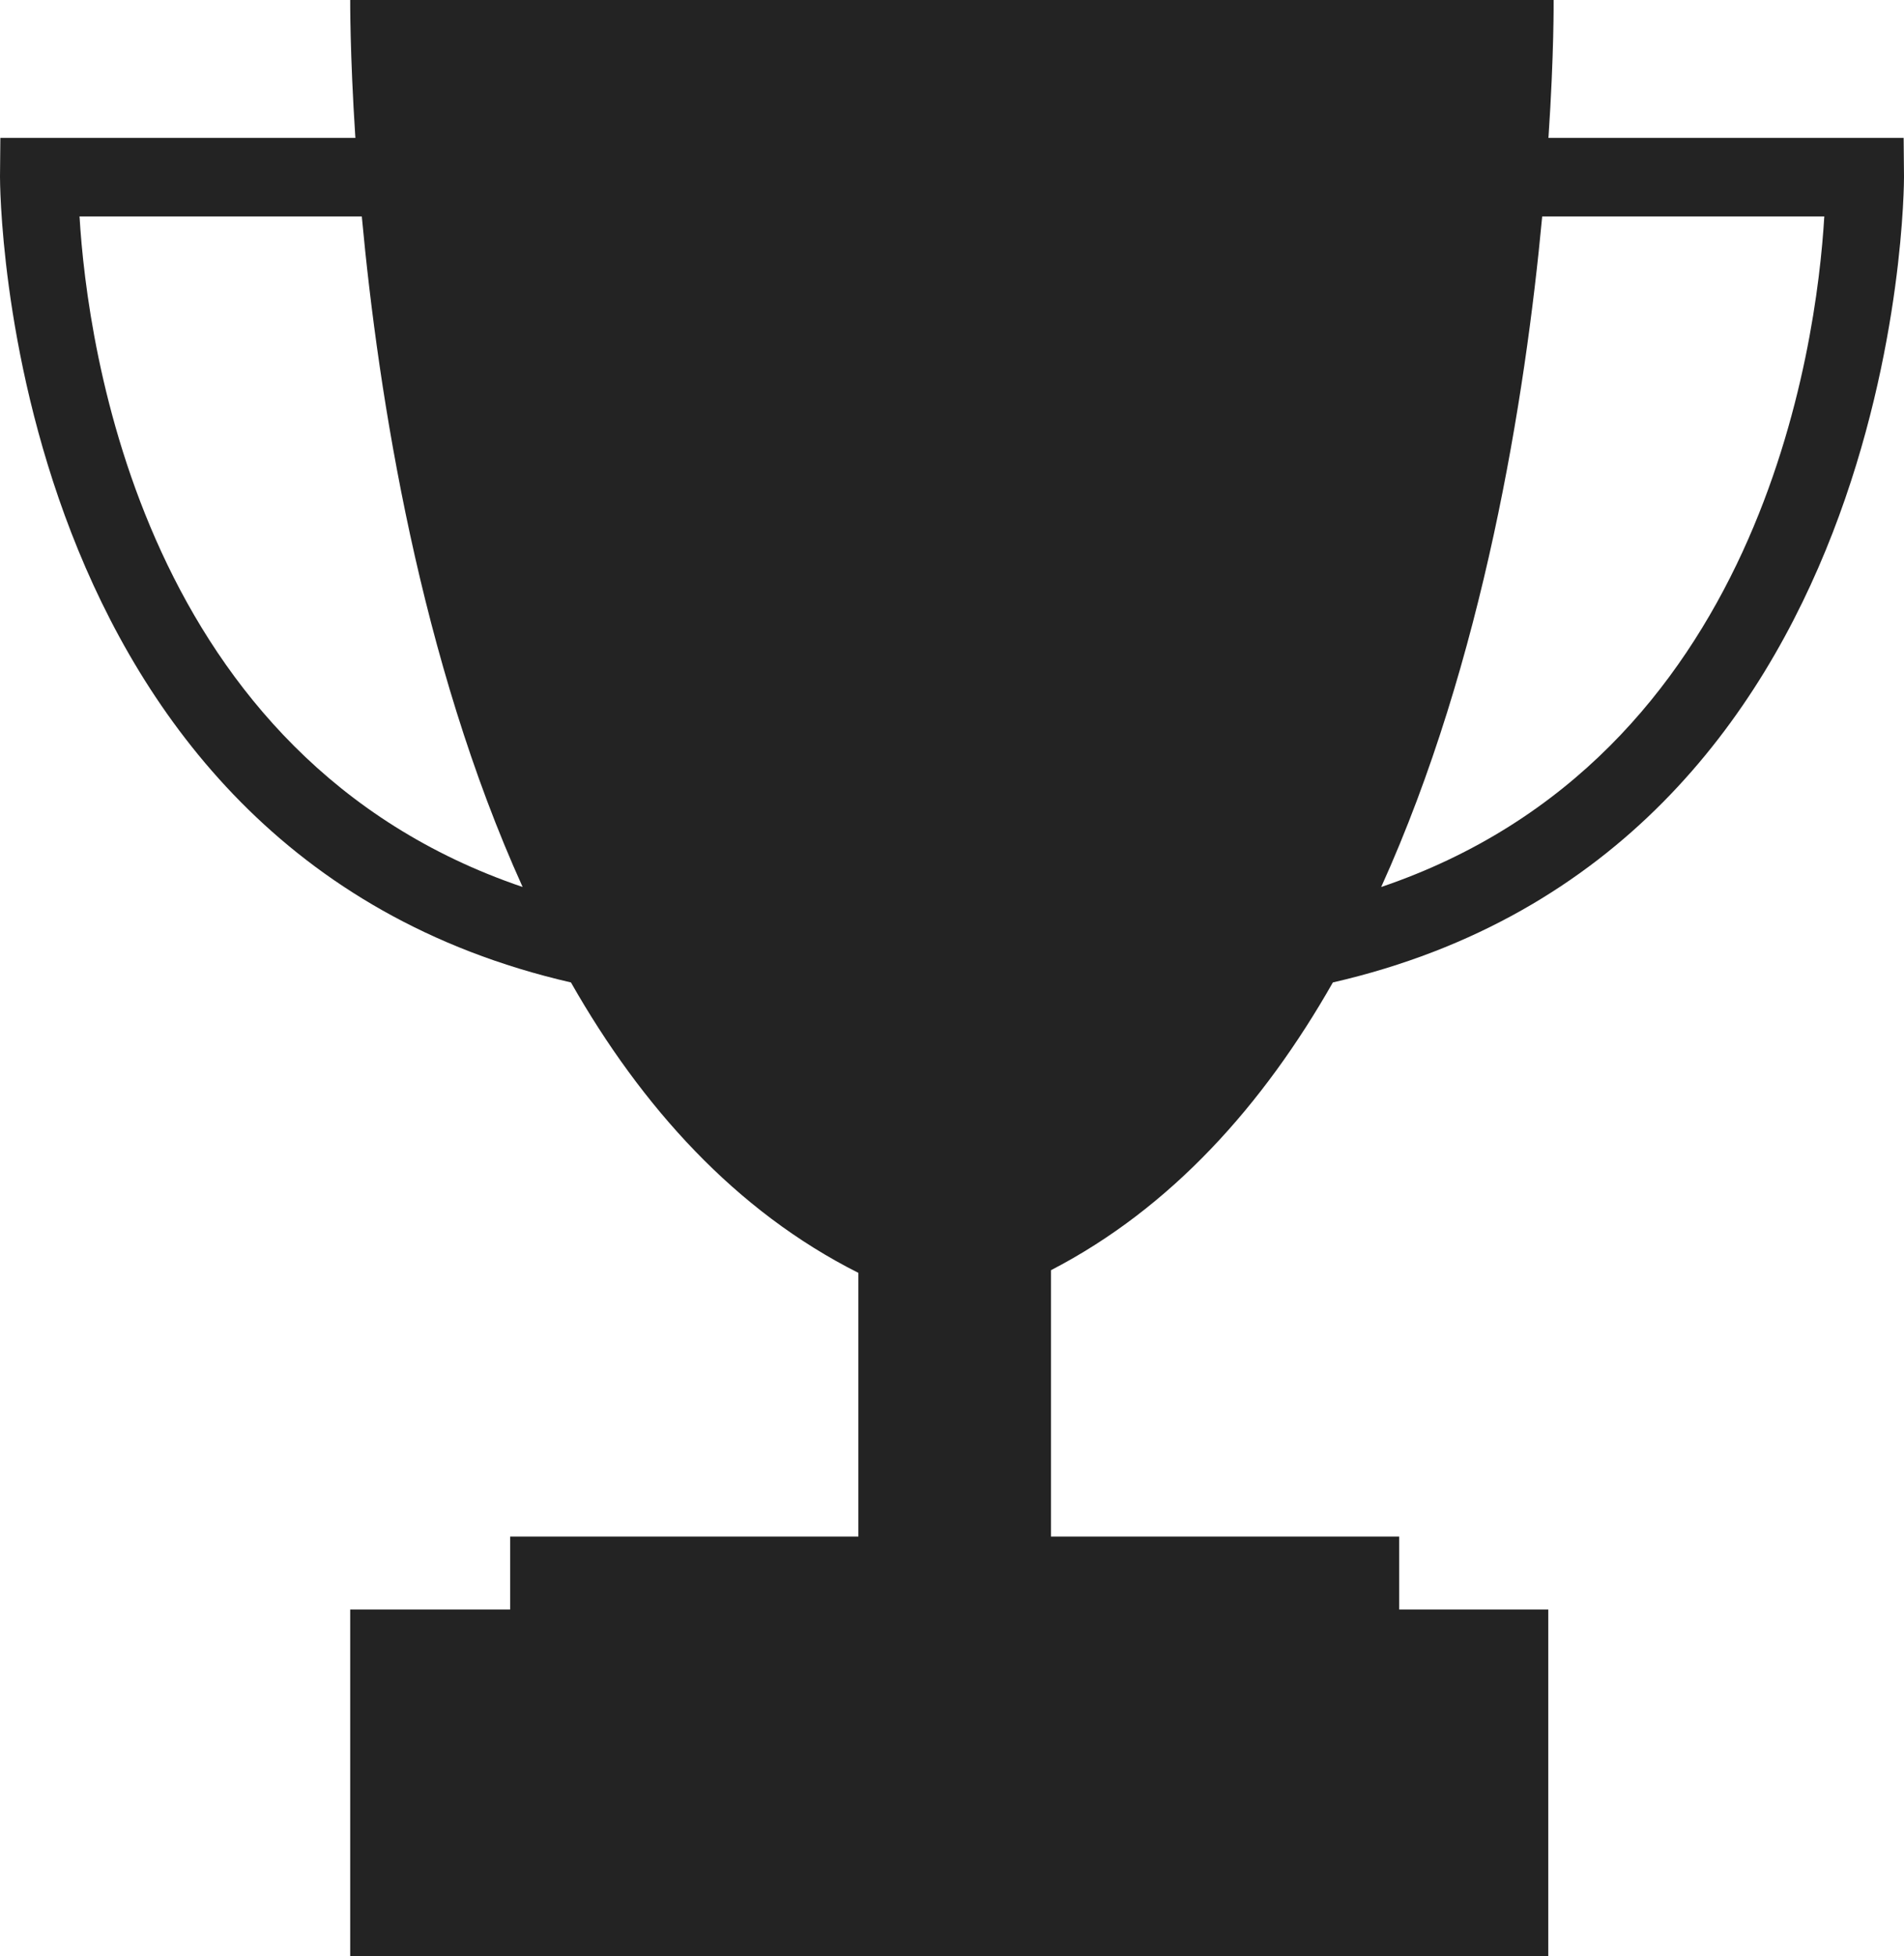 <?xml version="1.0" encoding="UTF-8"?>
<svg id="Layer_2" data-name="Layer 2" xmlns="http://www.w3.org/2000/svg" viewBox="0 0 106.78 109.66">
  <defs>
    <style>
      .cls-1 {
        fill: #232323;
        stroke-width: 0px;
      }
    </style>
  </defs>
  <g id="soccer_icons" data-name="soccer icons">
    <path class="cls-1" d="M74.75,55.07c32.03-7.36,32.03-44.78,32.03-45.16l-.02-2.18h-19.92c.32-4.75.29-7.73.29-7.73H19.64s-.02,2.97.29,7.73H.02L0,9.91c0,.38,0,37.8,32.02,45.16,3.96,6.96,9.22,12.81,16.12,16.28v14.78h-19.53v4.09h-8.97v19.44h67.19v-19.44h-8.36v-4.09h-19.53v-14.93c6.75-3.49,11.91-9.27,15.81-16.13ZM86.49,12.13h15.82c-.43,7.29-3.53,30.36-24.85,37.59,5.74-12.67,8.08-27.45,9.03-37.59ZM4.46,12.13h15.83c.94,10.14,3.28,24.92,9.02,37.59C8,42.49,4.89,19.42,4.46,12.13Z"/>
  </g>
</svg>